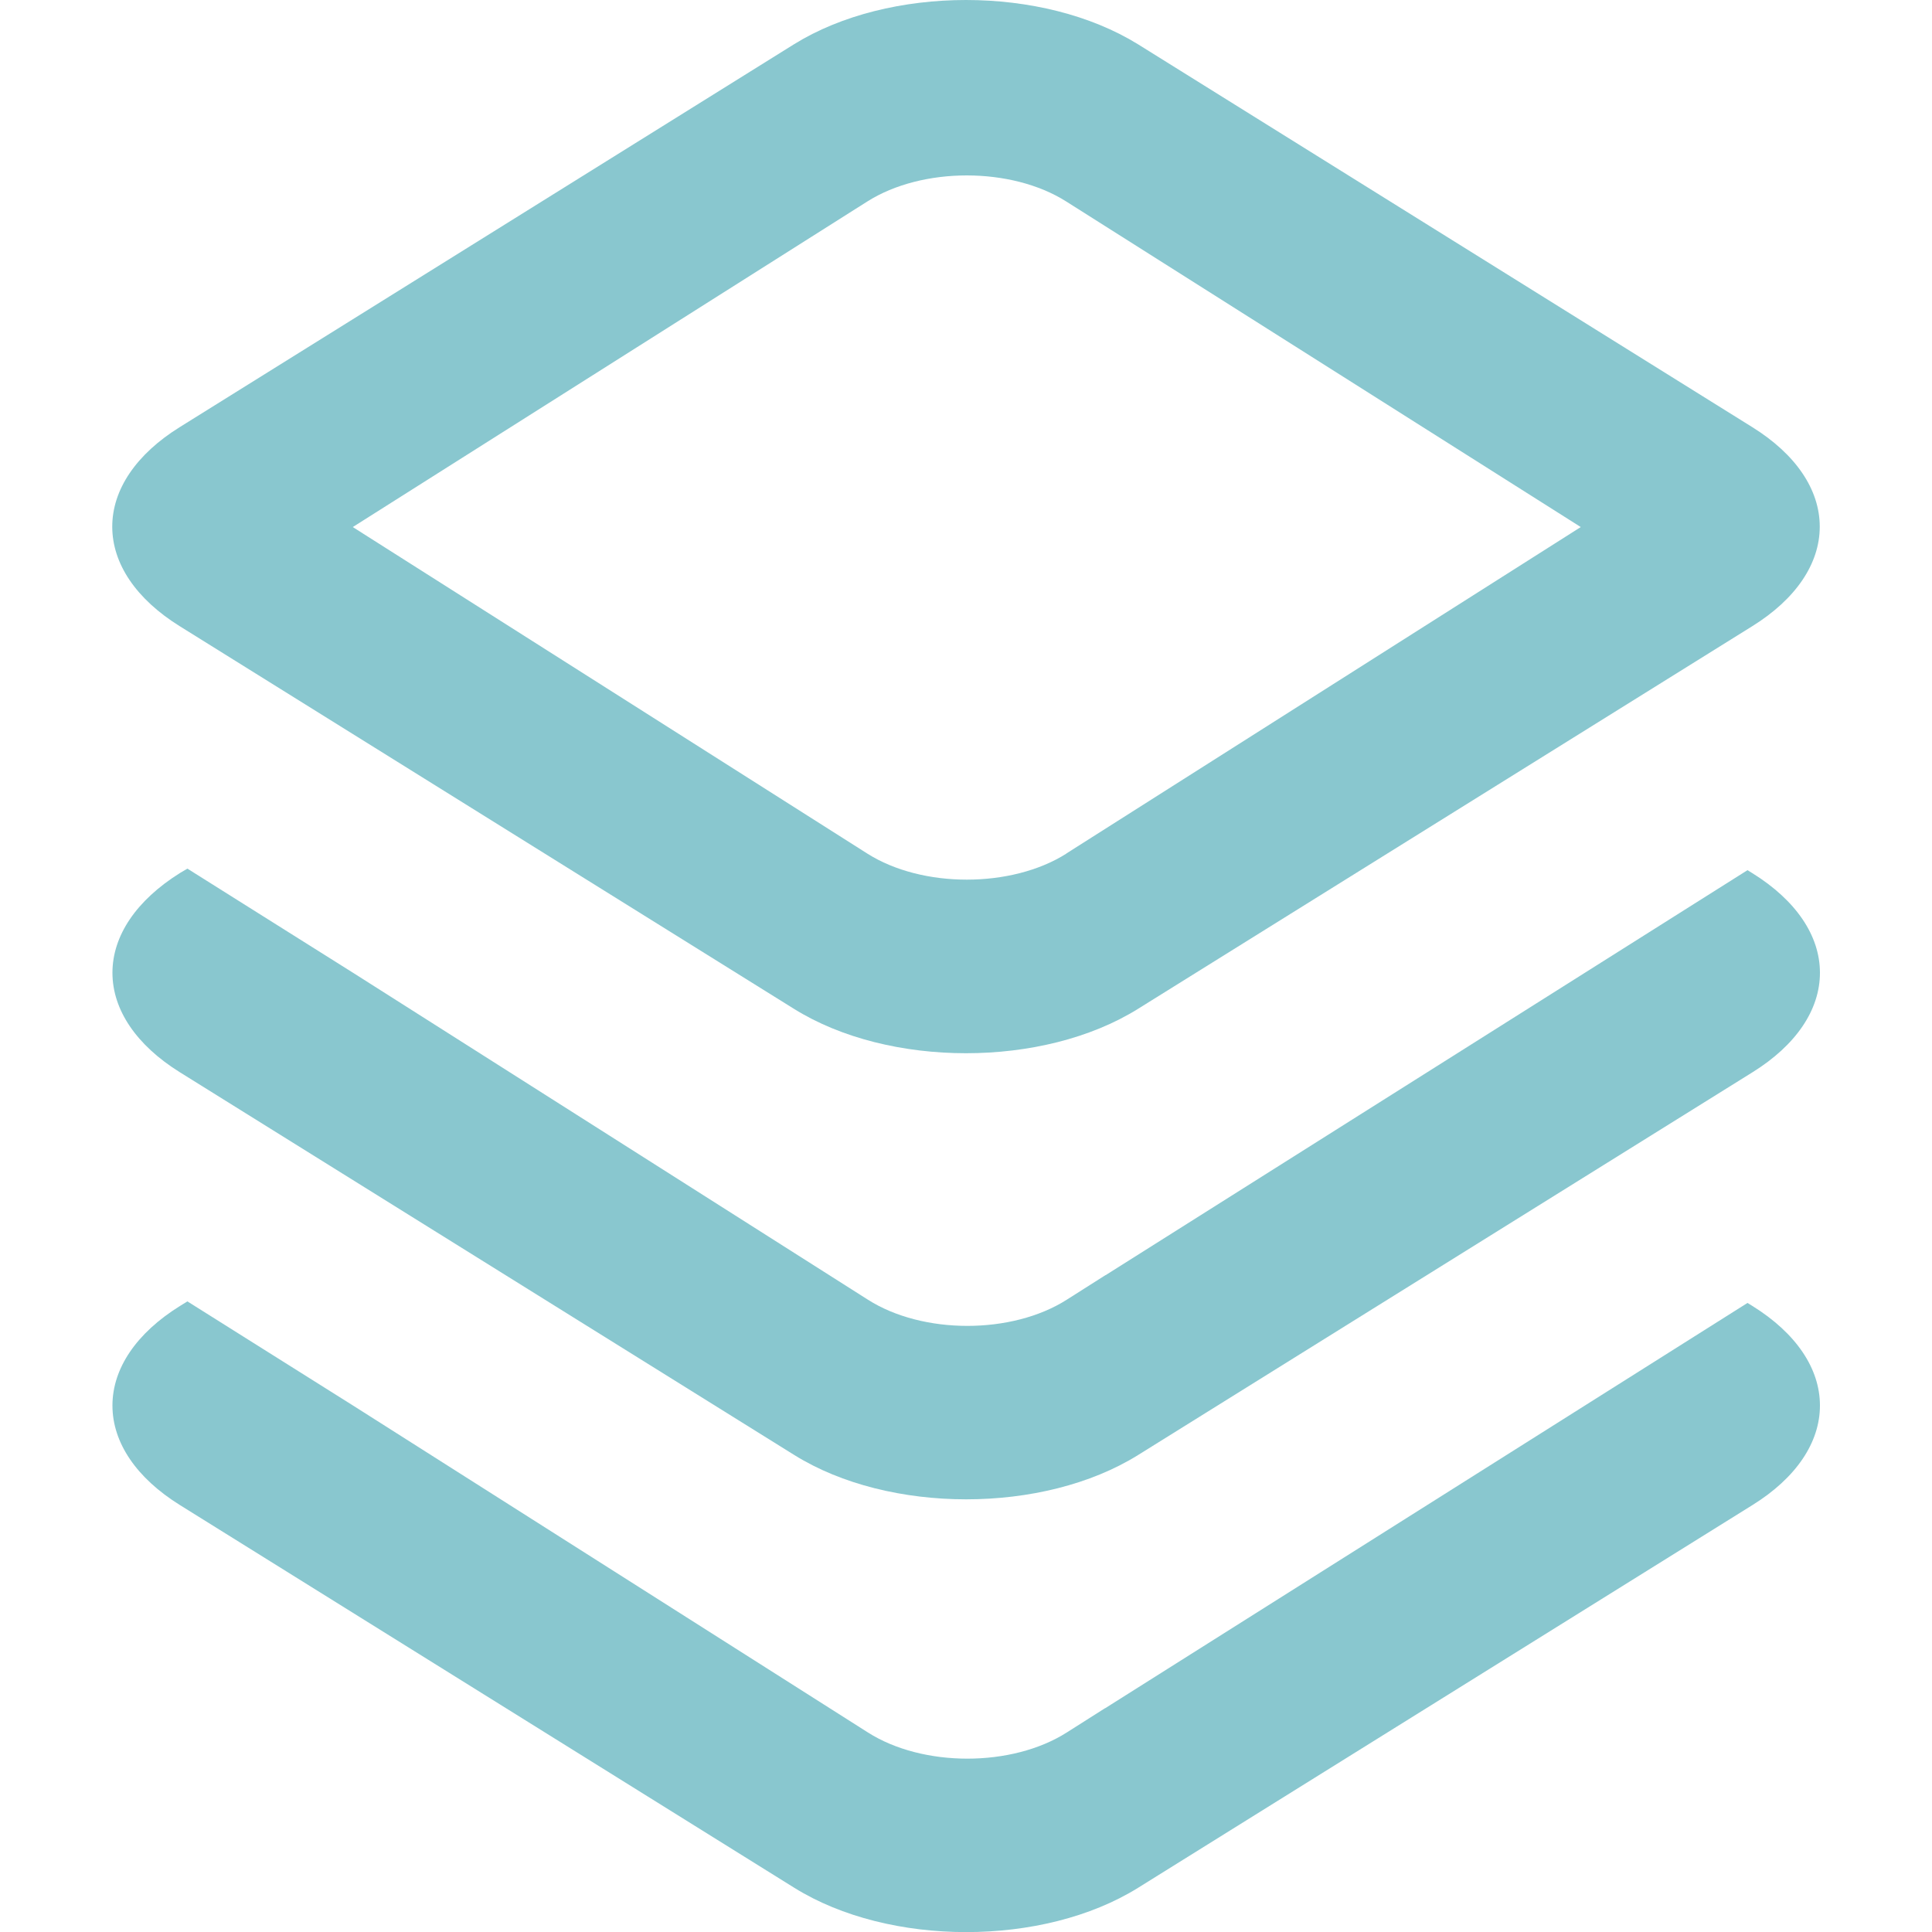 <?xml version="1.0" encoding="UTF-8"?>
<svg id="Layer_1" data-name="Layer 1" xmlns="http://www.w3.org/2000/svg" viewBox="0 0 100 100">
  <defs>
    <style>
      .cls-1 {
        fill: #89c7cf;
      }
    </style>
  </defs>
  <path class="cls-1" d="m90.7,22.11L58.9,2.29c-2.46-1.52-5.67-2.29-8.9-2.29s-6.45.77-8.9,2.29L9.3,22.11c-2.25,1.4-3.49,3.23-3.49,5.15s1.24,3.75,3.49,5.15l31.8,19.81c4.91,3.06,12.89,3.06,17.8,0l31.8-19.81c2.25-1.4,3.49-3.23,3.49-5.15s-1.24-3.75-3.49-5.15Zm-35.5,22.07c-1.42.9-3.29,1.35-5.16,1.35s-3.73-.45-5.15-1.35l-26.63-16.9,26.63-16.85c2.84-1.8,7.46-1.8,10.3,0l26.63,16.85-26.63,16.9Z"/>
  <path class="cls-1" d="m94.2,50.35c0,1.92-1.24,3.75-3.49,5.15l-31.8,19.81c-4.91,3.06-12.89,3.06-17.8,0l-31.8-19.81c-2.25-1.4-3.49-3.23-3.49-5.15s1.24-3.75,3.49-5.16l.39-.23,8.62,5.42h0s26.6,16.89,26.6,16.89c2.84,1.81,7.46,1.81,10.3,0l2-1.27h.01l33.22-20.96.26.16c2.25,1.4,3.49,3.23,3.49,5.15Z"/>
  <path class="cls-1" d="m94.2,72.75c0,1.92-1.24,3.75-3.49,5.15l-31.8,19.81c-4.91,3.06-12.89,3.06-17.8,0l-31.8-19.81c-2.25-1.4-3.49-3.23-3.49-5.15s1.24-3.75,3.49-5.15l.39-.24,8.62,5.42h0s26.6,16.89,26.6,16.89c2.84,1.81,7.46,1.81,10.3,0l1.97-1.25h.01l33.25-20.98.26.16c2.25,1.4,3.49,3.23,3.49,5.15Z"/>
</svg>